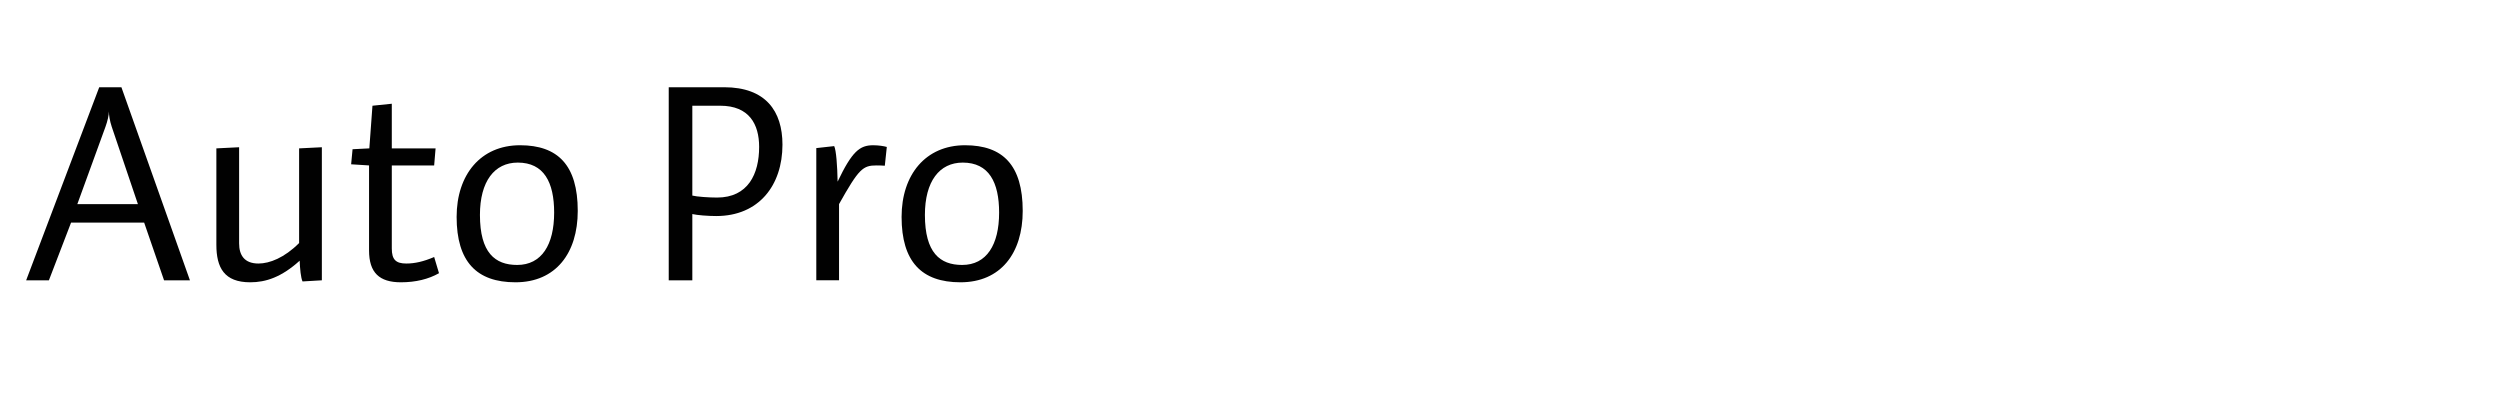 <?xml version="1.0" encoding="utf-8"?>
<!-- Generator: Adobe Illustrator 16.0.0, SVG Export Plug-In . SVG Version: 6.00 Build 0)  -->
<!DOCTYPE svg PUBLIC "-//W3C//DTD SVG 1.1//EN" "http://www.w3.org/Graphics/SVG/1.1/DTD/svg11.dtd">
<svg version="1.1" id="Layer_1" xmlns="http://www.w3.org/2000/svg" xmlns:xlink="http://www.w3.org/1999/xlink" x="0px" y="0px"
	 width="710px" height="115px" viewBox="0 0 710 115" enable-background="new 0 0 710 115" xml:space="preserve">
<g id="auto_pro">
	<g enable-background="new    ">
		<path fill="#010101" d="M46.592,79.605l-5.653-16.393H20.186l-6.298,16.393h-6.46L28.18,24.776h6.298L53.94,79.605H46.592z
			 M21.963,57.965h17.2l-7.429-21.964c-0.565-1.696-0.807-3.311-0.807-4.36c0,1.05-0.404,2.826-0.969,4.36L21.963,57.965z"/>
		<path fill="#010101" d="M85.915,79.929c-0.484-1.05-0.727-3.634-0.808-5.895c-5.168,4.683-9.609,6.137-14.05,6.137
			c-7.348,0-9.609-4.118-9.609-10.659V42.138l6.46-0.323v27.294c0,3.311,1.454,5.732,5.491,5.732c3.149,0,7.348-1.614,11.547-5.813
			v-26.89l6.46-0.323v37.791L85.915,79.929z"/>
		<path fill="#010101" d="M113.854,80.171c-6.137,0-9.044-2.746-9.044-9.044V46.982l-5.087-0.322l0.404-4.28l4.764-0.242
			l0.888-12.112l5.491-0.565v12.678h12.435l-0.404,4.845H111.27v23.579c0,3.149,1.13,4.279,4.118,4.279
			c2.422,0,4.926-0.564,7.913-1.856l1.373,4.603C121.687,79.282,118.053,80.171,113.854,80.171z"/>
		<path fill="#010101" d="M146.396,80.171c-11.062,0-16.715-5.895-16.715-18.572c0-12.032,6.864-20.35,18.007-20.35
			c10.74,0,16.392,5.653,16.392,18.653C164.08,71.854,157.862,80.171,146.396,80.171z M147.042,46.175
			c-6.622,0-10.74,5.33-10.74,14.858c0,10.739,4.28,14.212,10.578,14.212c6.945,0,10.498-5.733,10.498-14.858
			C157.378,51.747,154.471,46.175,147.042,46.175z"/>
		<path fill="#010101" d="M203.404,61.356c-2.342,0-5.41-0.242-6.783-0.565v18.814h-6.702V24.776h15.746
			c11.79,0,16.554,6.783,16.554,16.312C222.219,52.635,215.516,61.356,203.404,61.356z M204.534,30.025h-7.914v25.517
			c1.211,0.323,4.684,0.565,7.025,0.565c8.802,0,11.951-6.702,11.951-14.373C215.597,35.274,212.771,30.025,204.534,30.025z"/>
		<path fill="#010101" d="M251.289,47.063c-1.211-0.081-1.696-0.081-2.342-0.081c-3.876,0-5.006,0.889-10.659,10.982v21.641h-6.46
			V42.057l5.087-0.564c0.565,1.211,0.888,5.571,0.969,10.093c4.118-8.64,6.298-10.336,10.094-10.336
			c1.534,0,3.068,0.243,3.876,0.485L251.289,47.063z"/>
		<path fill="#010101" d="M272.767,80.171c-11.062,0-16.715-5.895-16.715-18.572c0-12.032,6.863-20.35,18.007-20.35
			c10.74,0,16.392,5.653,16.392,18.653C290.451,71.854,284.234,80.171,272.767,80.171z M273.413,46.175
			c-6.622,0-10.74,5.33-10.74,14.858c0,10.739,4.28,14.212,10.578,14.212c6.945,0,10.498-5.733,10.498-14.858
			C283.749,51.747,280.843,46.175,273.413,46.175z"/>
	</g>
</g>
</svg>
